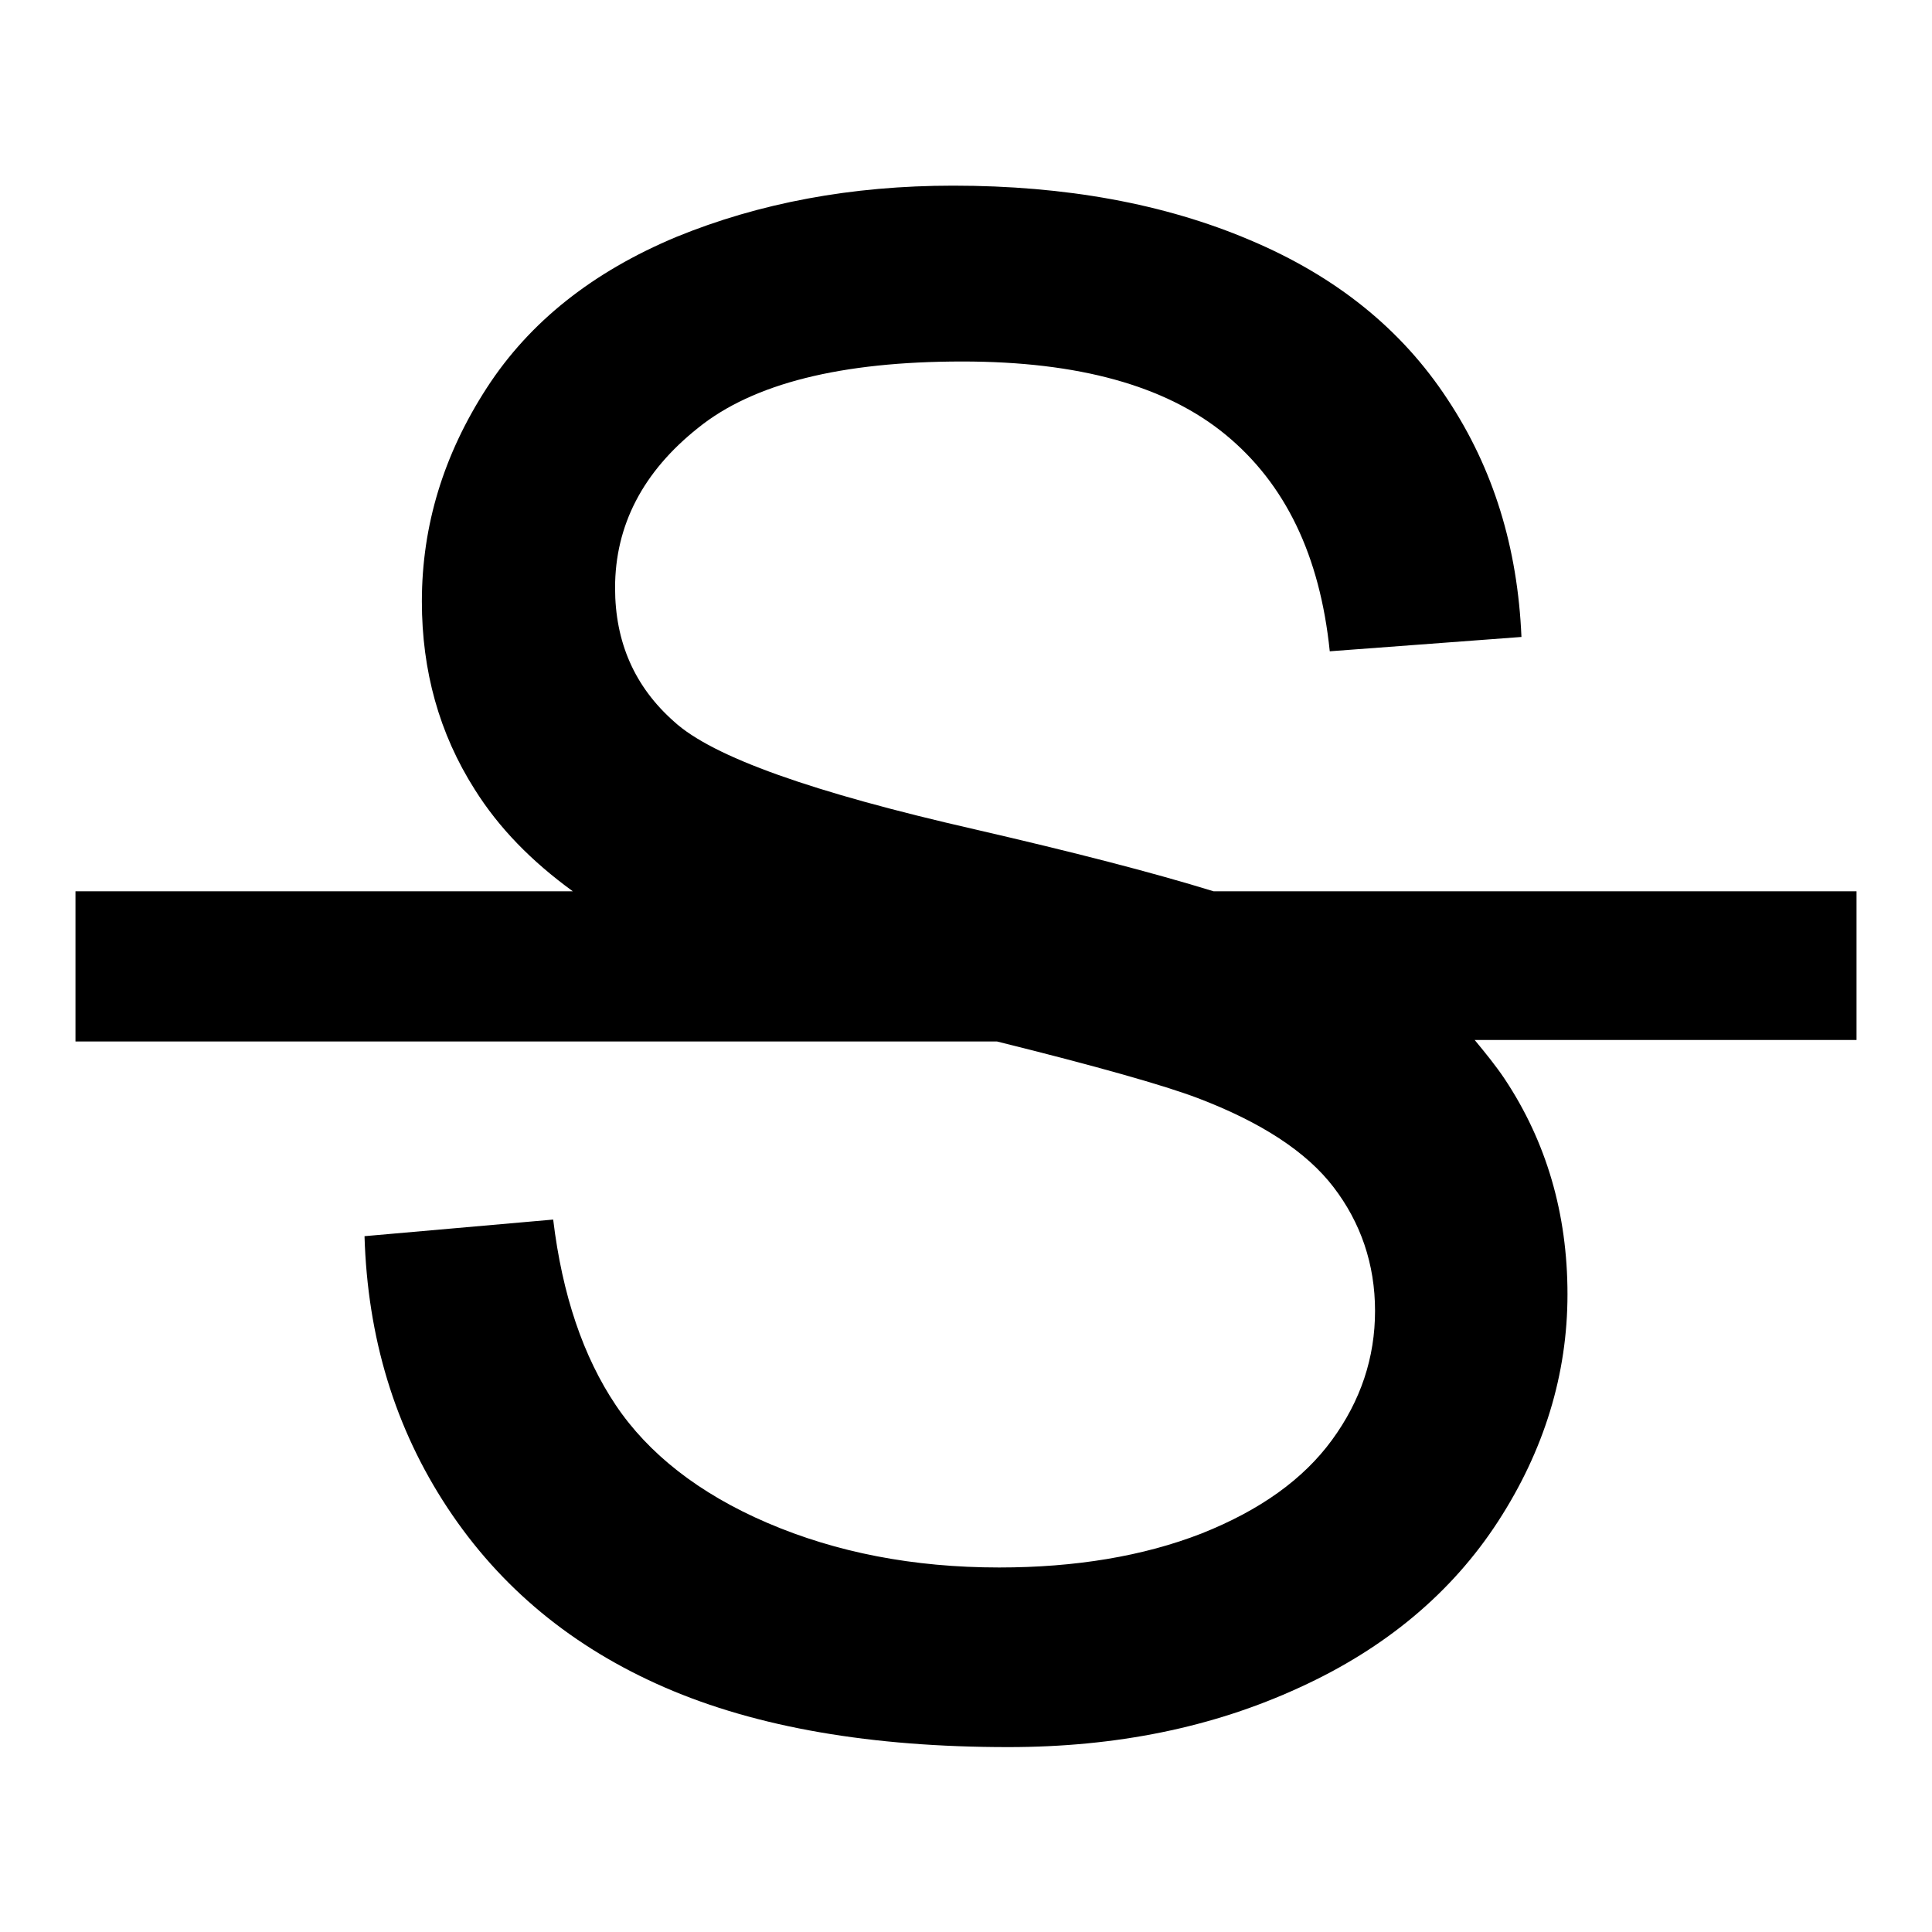 <?xml version="1.0" encoding="utf-8"?>
<!-- Svg Vector Icons : http://www.onlinewebfonts.com/icon -->
<!DOCTYPE svg PUBLIC "-//W3C//DTD SVG 1.1//EN" "http://www.w3.org/Graphics/SVG/1.1/DTD/svg11.dtd">
<svg version="1.1" xmlns="http://www.w3.org/2000/svg" xmlns:xlink="http://www.w3.org/1999/xlink" x="0px" y="0px" viewBox="0 0 256 256" enable-background="new 0 0 256 256" xml:space="preserve">
<g><g><path fill="#000000" d="M246,118.1h-85.2c-8.1-2.5-18.6-5.2-31.6-8.2c-21.5-4.9-34.8-9.6-39.9-14.3c-5.2-4.6-7.8-10.5-7.8-17.7c0-8.3,3.7-15.4,11-21.2c7.3-5.9,19-8.8,35-8.8c15.4,0,27,3.2,34.9,9.7c7.9,6.5,12.5,16,13.8,28.7l25.4-1.9c-0.5-11.8-3.7-22.3-9.8-31.5c-6.1-9.3-14.8-16.3-26.2-21.1c-11.3-4.8-24.4-7.2-39.3-7.2c-13.5,0-25.7,2.3-36.7,6.8c-11,4.6-19.4,11.2-25.1,20c-5.7,8.8-8.6,18.2-8.6,28.3c0,9.2,2.3,17.5,7,24.9c3.2,5.1,7.5,9.5,13,13.5H10v19.9h122.1c13.3,3.3,22.1,5.8,26.6,7.5c8.4,3.2,14.4,7.1,18,11.8c3.6,4.7,5.5,10.2,5.5,16.4c0,6.2-1.9,11.9-5.7,17.1s-9.5,9.3-17.3,12.4c-7.7,3-16.7,4.5-26.8,4.5c-11.4,0-21.6-2-30.7-5.9c-9.1-3.9-15.8-9.2-20.1-15.6c-4.3-6.4-7.1-14.6-8.3-24.6l-25,2.2c0.4,13.4,4,25.4,11,36s16.6,18.5,28.8,23.8c12.2,5.3,27.4,7.9,45.5,7.9c14.3,0,27.1-2.6,38.6-7.9c11.4-5.2,20.2-12.6,26.3-22c6.1-9.4,9.2-19.5,9.2-30.1c0-10.7-2.8-20.2-8.3-28.5c-1.2-1.8-2.6-3.5-4-5.2H246V118.1L246,118.1z"/></g></g>
</svg>
